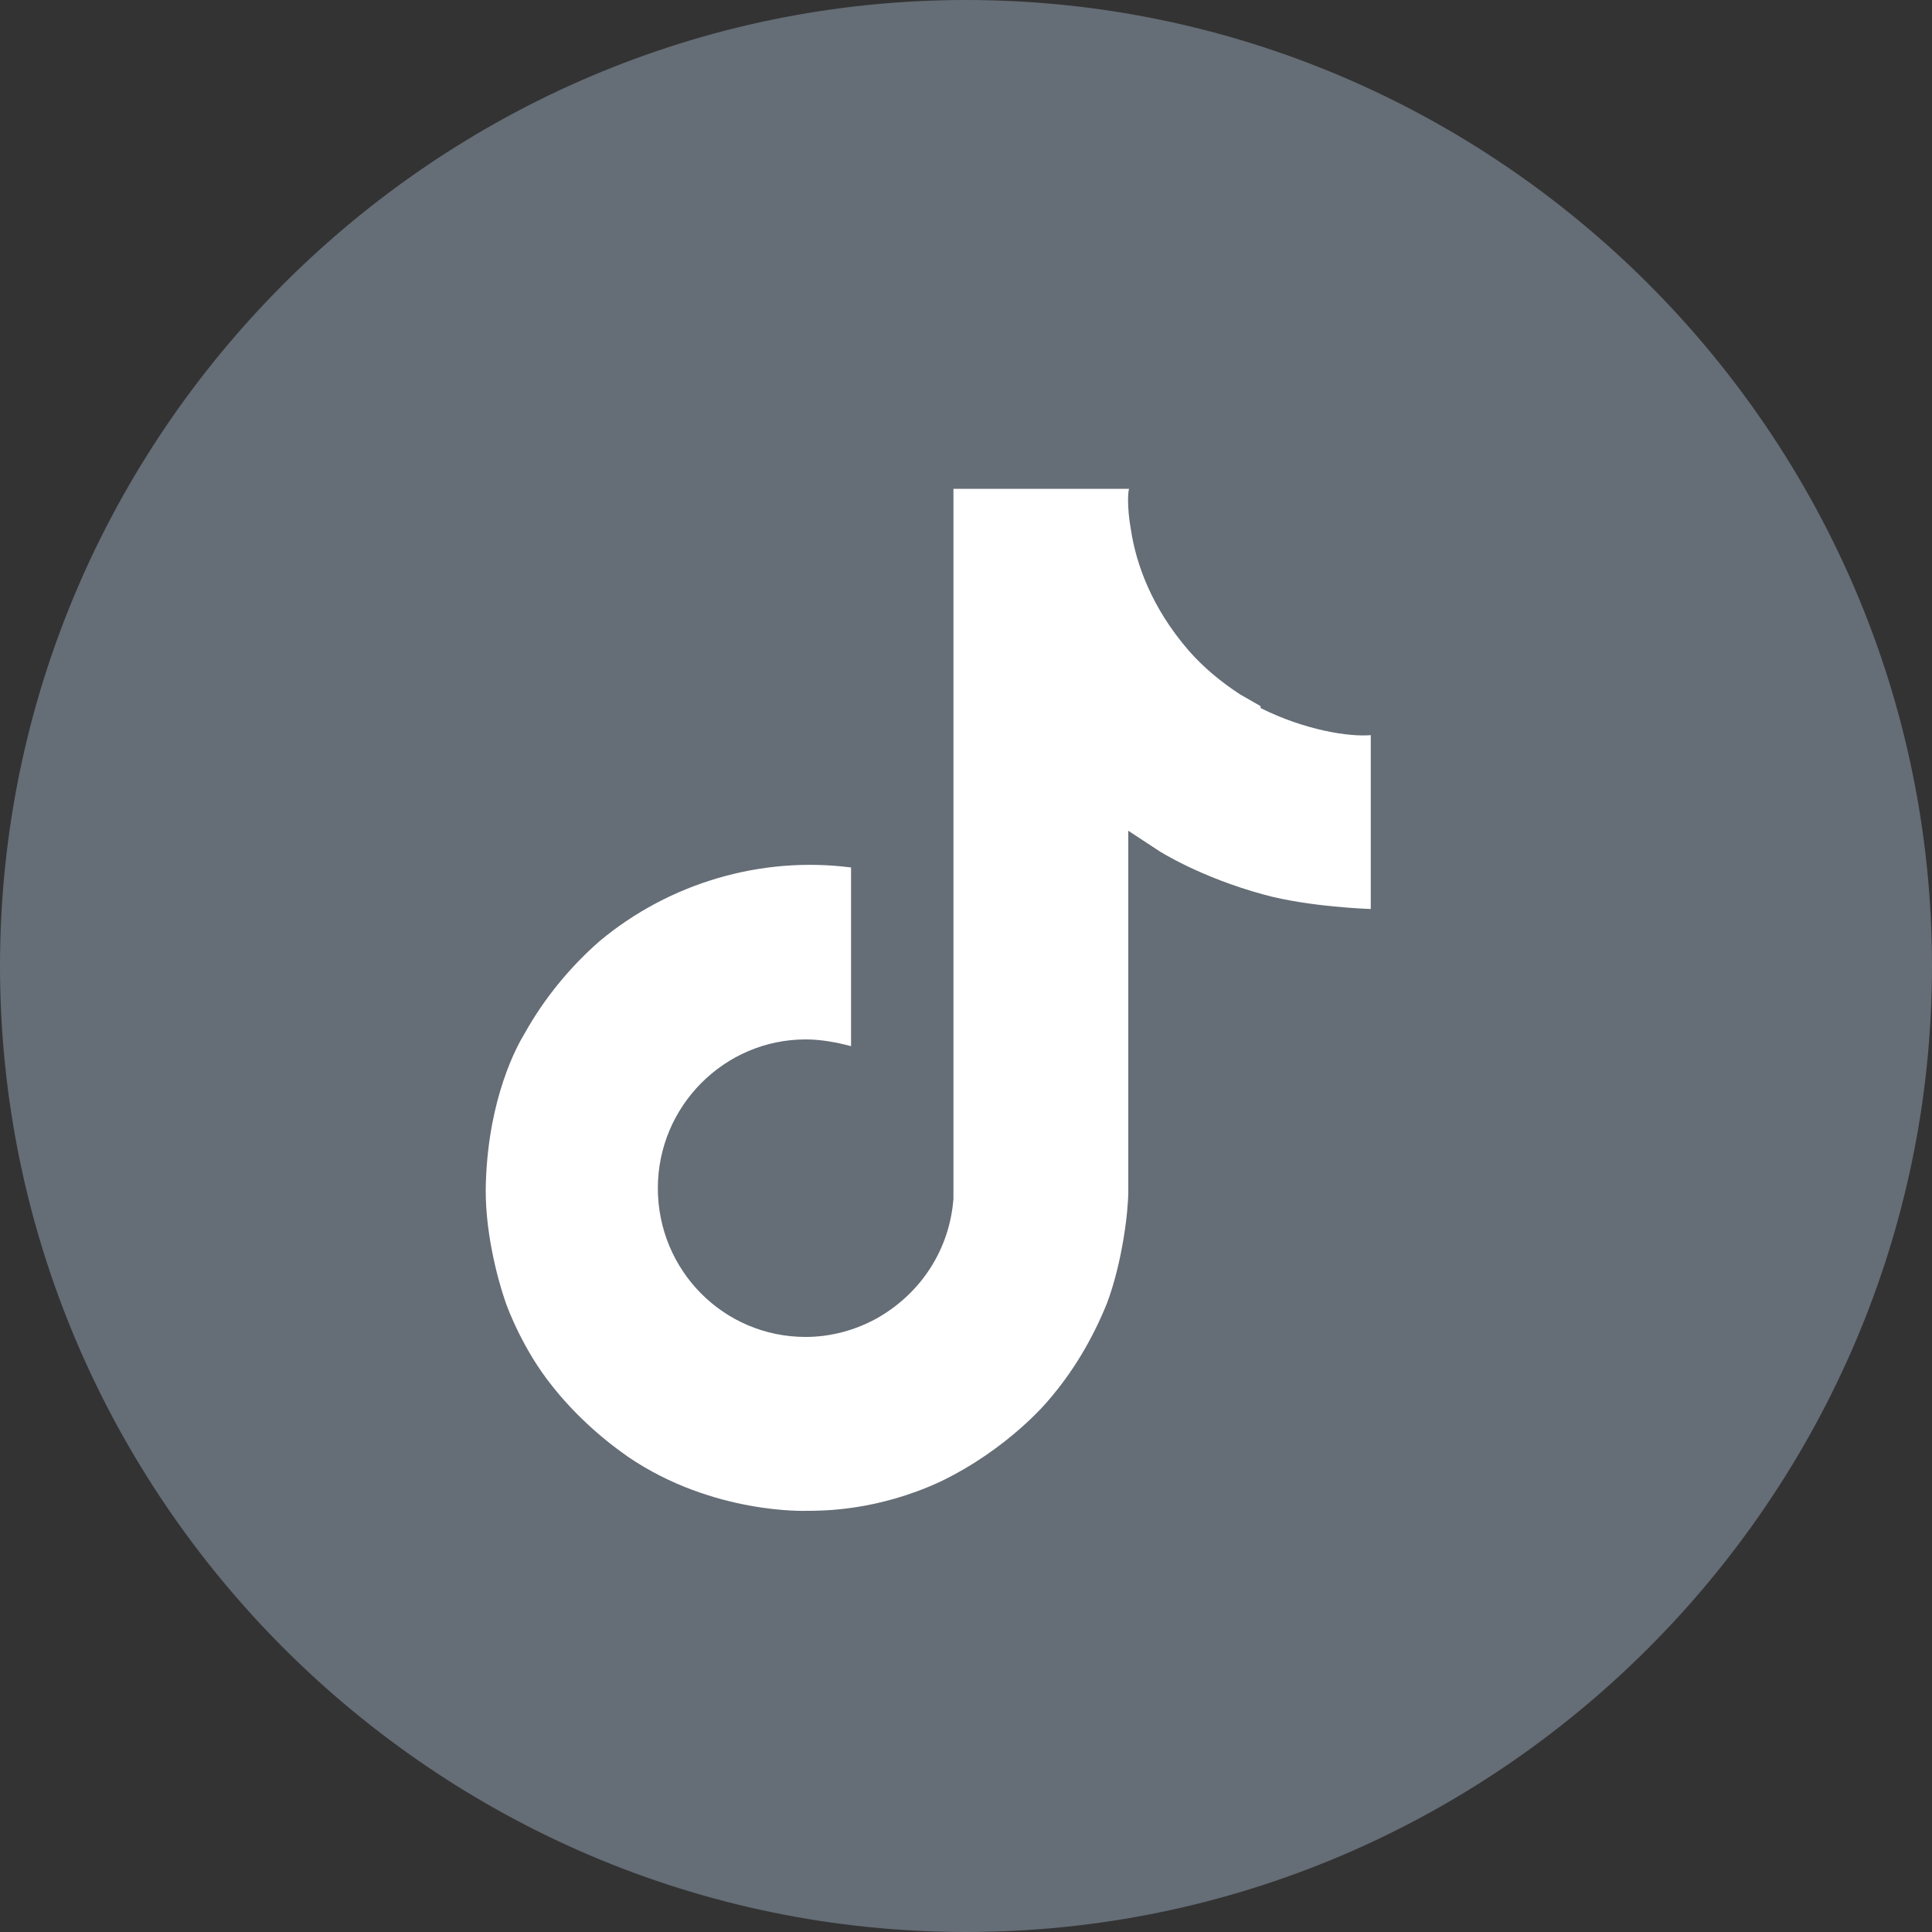 <?xml version="1.0" encoding="UTF-8"?>
<svg id="Layer_1" data-name="Layer 1" xmlns="http://www.w3.org/2000/svg" viewBox="0 0 20 20">
  <rect x="0" y="0" width="20" height="20" fill="#333333" stroke="none"/>
  <defs>
    <style>
      .cls-1 {
        fill: #fff;
      }

      .cls-2 {
        fill: #656d76;
        fill-rule: evenodd;
      }
    </style>
  </defs>
  <path class="cls-2" d="M10,0C4.5,0,0,4.5,0,10s4.5,10,10,10,10-4.5,10-10S15.5,0,10,0Z"/>
  <path class="cls-1" d="M13.05,7.31c-.07-.04-.14-.08-.21-.12-.2-.13-.38-.28-.53-.45-.4-.46-.55-.92-.6-1.24h0c-.05-.27-.03-.44-.02-.44h-1.82v7.02c0,.09,0,.19,0,.28,0,.01,0,.02,0,.03,0,0,0,.01,0,.02h0c-.04,.52-.33,.97-.78,1.23-.23,.13-.49,.2-.75,.2-.85,0-1.53-.69-1.53-1.54s.69-1.54,1.53-1.54c.16,0,.32,.03,.47,.07v-1.85c-.93-.12-1.88,.16-2.6,.76-.31,.27-.58,.6-.78,.96-.08,.13-.37,.66-.4,1.53-.02,.49,.12,1,.19,1.21h0c.04,.13,.21,.55,.49,.9,.22,.28,.49,.53,.79,.74h0s0,0,0,0c.88,.6,1.85,.56,1.85,.56,.17,0,.73,0,1.38-.3,.71-.34,1.12-.84,1.12-.84,.26-.3,.46-.64,.61-1.01,.16-.43,.22-.95,.22-1.16v-3.73s.32,.21,.32,.21c0,0,.42,.27,1.08,.45,.47,.13,1.11,.15,1.11,.15v-1.8c-.22,.02-.68-.05-1.14-.28Z"/>
</svg>